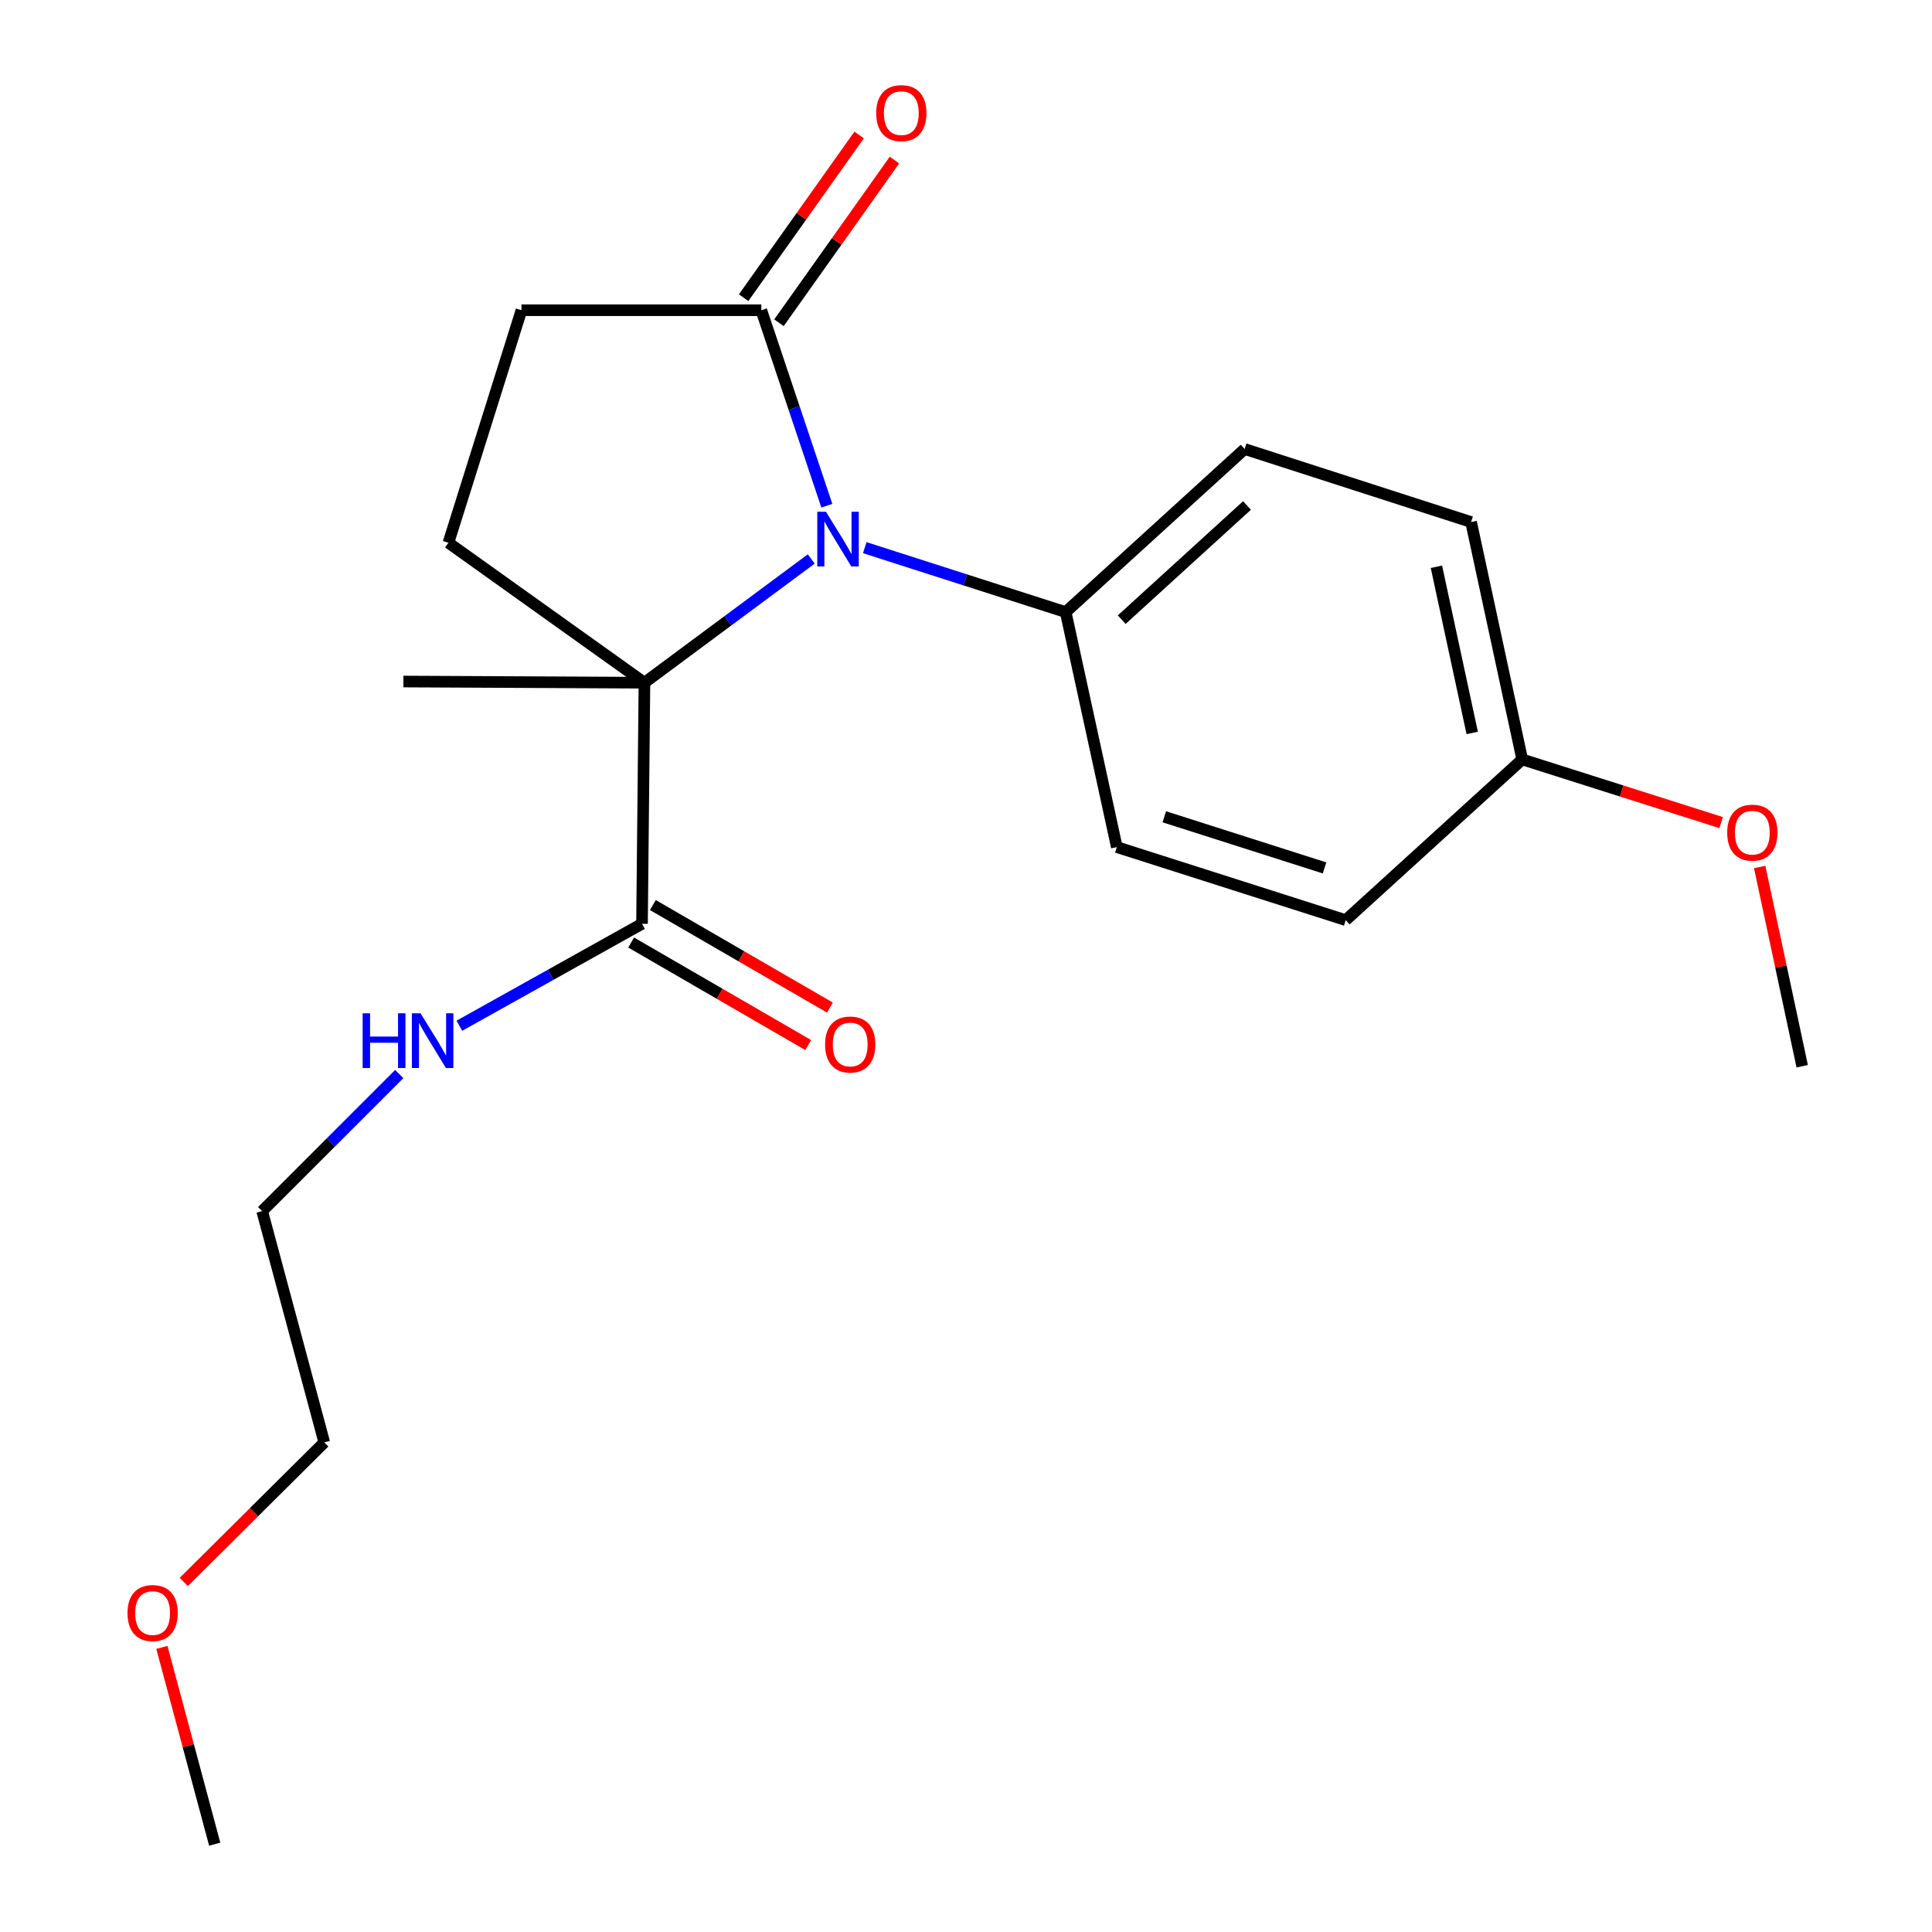 <?xml version='1.0' encoding='iso-8859-1'?>
<svg version='1.1' baseProfile='full'
              xmlns='http://www.w3.org/2000/svg'
                      xmlns:rdkit='http://www.rdkit.org/xml'
                      xmlns:xlink='http://www.w3.org/1999/xlink'
                  xml:space='preserve'
width='1000px' height='1000px' viewBox='0 0 1000 1000'>
<!-- END OF HEADER -->
<rect style='opacity:1.0;fill:#FFFFFF;stroke:none' width='1000' height='1000' x='0' y='0'> </rect>
<path class='bond-0' d='M 419.902,289.315 L 376.733,321.343' style='fill:none;fill-rule:evenodd;stroke:#0000FF;stroke-width:6px;stroke-linecap:butt;stroke-linejoin:miter;stroke-opacity:1' />
<path class='bond-0' d='M 376.733,321.343 L 333.564,353.371' style='fill:none;fill-rule:evenodd;stroke:#000000;stroke-width:6px;stroke-linecap:butt;stroke-linejoin:miter;stroke-opacity:1' />
<path class='bond-1' d='M 427.968,261.749 L 411.009,211.161' style='fill:none;fill-rule:evenodd;stroke:#0000FF;stroke-width:6px;stroke-linecap:butt;stroke-linejoin:miter;stroke-opacity:1' />
<path class='bond-1' d='M 411.009,211.161 L 394.051,160.574' style='fill:none;fill-rule:evenodd;stroke:#000000;stroke-width:6px;stroke-linecap:butt;stroke-linejoin:miter;stroke-opacity:1' />
<path class='bond-4' d='M 447.595,283.469 L 499.596,300.147' style='fill:none;fill-rule:evenodd;stroke:#0000FF;stroke-width:6px;stroke-linecap:butt;stroke-linejoin:miter;stroke-opacity:1' />
<path class='bond-4' d='M 499.596,300.147 L 551.597,316.824' style='fill:none;fill-rule:evenodd;stroke:#000000;stroke-width:6px;stroke-linecap:butt;stroke-linejoin:miter;stroke-opacity:1' />
<path class='bond-2' d='M 333.564,353.371 L 332.306,478.157' style='fill:none;fill-rule:evenodd;stroke:#000000;stroke-width:6px;stroke-linecap:butt;stroke-linejoin:miter;stroke-opacity:1' />
<path class='bond-3' d='M 333.564,353.371 L 232.108,280.926' style='fill:none;fill-rule:evenodd;stroke:#000000;stroke-width:6px;stroke-linecap:butt;stroke-linejoin:miter;stroke-opacity:1' />
<path class='bond-12' d='M 333.564,353.371 L 208.802,352.761' style='fill:none;fill-rule:evenodd;stroke:#000000;stroke-width:6px;stroke-linecap:butt;stroke-linejoin:miter;stroke-opacity:1' />
<path class='bond-5' d='M 394.051,160.574 L 269.912,160.574' style='fill:none;fill-rule:evenodd;stroke:#000000;stroke-width:6px;stroke-linecap:butt;stroke-linejoin:miter;stroke-opacity:1' />
<path class='bond-6' d='M 403.193,167.062 L 433.079,124.956' style='fill:none;fill-rule:evenodd;stroke:#000000;stroke-width:6px;stroke-linecap:butt;stroke-linejoin:miter;stroke-opacity:1' />
<path class='bond-6' d='M 433.079,124.956 L 462.965,82.849' style='fill:none;fill-rule:evenodd;stroke:#FF0000;stroke-width:6px;stroke-linecap:butt;stroke-linejoin:miter;stroke-opacity:1' />
<path class='bond-6' d='M 384.909,154.085 L 414.795,111.978' style='fill:none;fill-rule:evenodd;stroke:#000000;stroke-width:6px;stroke-linecap:butt;stroke-linejoin:miter;stroke-opacity:1' />
<path class='bond-6' d='M 414.795,111.978 L 444.681,69.872' style='fill:none;fill-rule:evenodd;stroke:#FF0000;stroke-width:6px;stroke-linecap:butt;stroke-linejoin:miter;stroke-opacity:1' />
<path class='bond-7' d='M 326.688,487.859 L 372.511,514.391' style='fill:none;fill-rule:evenodd;stroke:#000000;stroke-width:6px;stroke-linecap:butt;stroke-linejoin:miter;stroke-opacity:1' />
<path class='bond-7' d='M 372.511,514.391 L 418.334,540.923' style='fill:none;fill-rule:evenodd;stroke:#FF0000;stroke-width:6px;stroke-linecap:butt;stroke-linejoin:miter;stroke-opacity:1' />
<path class='bond-7' d='M 337.923,468.456 L 383.746,494.988' style='fill:none;fill-rule:evenodd;stroke:#000000;stroke-width:6px;stroke-linecap:butt;stroke-linejoin:miter;stroke-opacity:1' />
<path class='bond-7' d='M 383.746,494.988 L 429.569,521.519' style='fill:none;fill-rule:evenodd;stroke:#FF0000;stroke-width:6px;stroke-linecap:butt;stroke-linejoin:miter;stroke-opacity:1' />
<path class='bond-8' d='M 332.306,478.157 L 285.036,504.538' style='fill:none;fill-rule:evenodd;stroke:#000000;stroke-width:6px;stroke-linecap:butt;stroke-linejoin:miter;stroke-opacity:1' />
<path class='bond-8' d='M 285.036,504.538 L 237.767,530.919' style='fill:none;fill-rule:evenodd;stroke:#0000FF;stroke-width:6px;stroke-linecap:butt;stroke-linejoin:miter;stroke-opacity:1' />
<path class='bond-21' d='M 232.108,280.926 L 269.912,160.574' style='fill:none;fill-rule:evenodd;stroke:#000000;stroke-width:6px;stroke-linecap:butt;stroke-linejoin:miter;stroke-opacity:1' />
<path class='bond-9' d='M 551.597,316.824 L 644.234,232.409' style='fill:none;fill-rule:evenodd;stroke:#000000;stroke-width:6px;stroke-linecap:butt;stroke-linejoin:miter;stroke-opacity:1' />
<path class='bond-9' d='M 580.595,320.735 L 645.44,261.644' style='fill:none;fill-rule:evenodd;stroke:#000000;stroke-width:6px;stroke-linecap:butt;stroke-linejoin:miter;stroke-opacity:1' />
<path class='bond-10' d='M 551.597,316.824 L 578.067,438.459' style='fill:none;fill-rule:evenodd;stroke:#000000;stroke-width:6px;stroke-linecap:butt;stroke-linejoin:miter;stroke-opacity:1' />
<path class='bond-17' d='M 206.645,555.924 L 171.171,591.398' style='fill:none;fill-rule:evenodd;stroke:#0000FF;stroke-width:6px;stroke-linecap:butt;stroke-linejoin:miter;stroke-opacity:1' />
<path class='bond-17' d='M 171.171,591.398 L 135.697,626.872' style='fill:none;fill-rule:evenodd;stroke:#000000;stroke-width:6px;stroke-linecap:butt;stroke-linejoin:miter;stroke-opacity:1' />
<path class='bond-14' d='M 644.234,232.409 L 761.435,270.201' style='fill:none;fill-rule:evenodd;stroke:#000000;stroke-width:6px;stroke-linecap:butt;stroke-linejoin:miter;stroke-opacity:1' />
<path class='bond-13' d='M 578.067,438.459 L 696.538,476.264' style='fill:none;fill-rule:evenodd;stroke:#000000;stroke-width:6px;stroke-linecap:butt;stroke-linejoin:miter;stroke-opacity:1' />
<path class='bond-13' d='M 602.654,422.77 L 685.583,449.233' style='fill:none;fill-rule:evenodd;stroke:#000000;stroke-width:6px;stroke-linecap:butt;stroke-linejoin:miter;stroke-opacity:1' />
<path class='bond-11' d='M 787.904,393.081 L 696.538,476.264' style='fill:none;fill-rule:evenodd;stroke:#000000;stroke-width:6px;stroke-linecap:butt;stroke-linejoin:miter;stroke-opacity:1' />
<path class='bond-15' d='M 787.904,393.081 L 839.389,409.43' style='fill:none;fill-rule:evenodd;stroke:#000000;stroke-width:6px;stroke-linecap:butt;stroke-linejoin:miter;stroke-opacity:1' />
<path class='bond-15' d='M 839.389,409.43 L 890.874,425.779' style='fill:none;fill-rule:evenodd;stroke:#FF0000;stroke-width:6px;stroke-linecap:butt;stroke-linejoin:miter;stroke-opacity:1' />
<path class='bond-22' d='M 787.904,393.081 L 761.435,270.201' style='fill:none;fill-rule:evenodd;stroke:#000000;stroke-width:6px;stroke-linecap:butt;stroke-linejoin:miter;stroke-opacity:1' />
<path class='bond-22' d='M 762.015,379.371 L 743.487,293.354' style='fill:none;fill-rule:evenodd;stroke:#000000;stroke-width:6px;stroke-linecap:butt;stroke-linejoin:miter;stroke-opacity:1' />
<path class='bond-19' d='M 910.808,448.751 L 921.814,500.319' style='fill:none;fill-rule:evenodd;stroke:#FF0000;stroke-width:6px;stroke-linecap:butt;stroke-linejoin:miter;stroke-opacity:1' />
<path class='bond-19' d='M 921.814,500.319 L 932.82,551.886' style='fill:none;fill-rule:evenodd;stroke:#000000;stroke-width:6px;stroke-linecap:butt;stroke-linejoin:miter;stroke-opacity:1' />
<path class='bond-16' d='M 95.126,818.809 L 131.486,782.699' style='fill:none;fill-rule:evenodd;stroke:#FF0000;stroke-width:6px;stroke-linecap:butt;stroke-linejoin:miter;stroke-opacity:1' />
<path class='bond-16' d='M 131.486,782.699 L 167.846,746.589' style='fill:none;fill-rule:evenodd;stroke:#000000;stroke-width:6px;stroke-linecap:butt;stroke-linejoin:miter;stroke-opacity:1' />
<path class='bond-20' d='M 83.79,852.688 L 97.462,903.617' style='fill:none;fill-rule:evenodd;stroke:#FF0000;stroke-width:6px;stroke-linecap:butt;stroke-linejoin:miter;stroke-opacity:1' />
<path class='bond-20' d='M 97.462,903.617 L 111.133,954.545' style='fill:none;fill-rule:evenodd;stroke:#000000;stroke-width:6px;stroke-linecap:butt;stroke-linejoin:miter;stroke-opacity:1' />
<path class='bond-18' d='M 135.697,626.872 L 167.846,746.589' style='fill:none;fill-rule:evenodd;stroke:#000000;stroke-width:6px;stroke-linecap:butt;stroke-linejoin:miter;stroke-opacity:1' />
<path  class='atom-0' d='M 427.501 264.872
L 436.781 279.872
Q 437.701 281.352, 439.181 284.032
Q 440.661 286.712, 440.741 286.872
L 440.741 264.872
L 444.501 264.872
L 444.501 293.192
L 440.621 293.192
L 430.661 276.792
Q 429.501 274.872, 428.261 272.672
Q 427.061 270.472, 426.701 269.792
L 426.701 293.192
L 423.021 293.192
L 423.021 264.872
L 427.501 264.872
' fill='#0000FF'/>
<path  class='atom-7' d='M 453.521 58.55
Q 453.521 51.75, 456.881 47.95
Q 460.241 44.15, 466.521 44.15
Q 472.801 44.15, 476.161 47.95
Q 479.521 51.75, 479.521 58.55
Q 479.521 65.43, 476.121 69.35
Q 472.721 73.23, 466.521 73.23
Q 460.281 73.23, 456.881 69.35
Q 453.521 65.47, 453.521 58.55
M 466.521 70.03
Q 470.841 70.03, 473.161 67.15
Q 475.521 64.23, 475.521 58.55
Q 475.521 52.99, 473.161 50.19
Q 470.841 47.35, 466.521 47.35
Q 462.201 47.35, 459.841 50.15
Q 457.521 52.95, 457.521 58.55
Q 457.521 64.27, 459.841 67.15
Q 462.201 70.03, 466.521 70.03
' fill='#FF0000'/>
<path  class='atom-8' d='M 427.064 540.631
Q 427.064 533.831, 430.424 530.031
Q 433.784 526.231, 440.064 526.231
Q 446.344 526.231, 449.704 530.031
Q 453.064 533.831, 453.064 540.631
Q 453.064 547.511, 449.664 551.431
Q 446.264 555.311, 440.064 555.311
Q 433.824 555.311, 430.424 551.431
Q 427.064 547.551, 427.064 540.631
M 440.064 552.111
Q 444.384 552.111, 446.704 549.231
Q 449.064 546.311, 449.064 540.631
Q 449.064 535.071, 446.704 532.271
Q 444.384 529.431, 440.064 529.431
Q 435.744 529.431, 433.384 532.231
Q 431.064 535.031, 431.064 540.631
Q 431.064 546.351, 433.384 549.231
Q 435.744 552.111, 440.064 552.111
' fill='#FF0000'/>
<path  class='atom-9' d='M 187.704 524.485
L 191.544 524.485
L 191.544 536.525
L 206.024 536.525
L 206.024 524.485
L 209.864 524.485
L 209.864 552.805
L 206.024 552.805
L 206.024 539.725
L 191.544 539.725
L 191.544 552.805
L 187.704 552.805
L 187.704 524.485
' fill='#0000FF'/>
<path  class='atom-9' d='M 217.664 524.485
L 226.944 539.485
Q 227.864 540.965, 229.344 543.645
Q 230.824 546.325, 230.904 546.485
L 230.904 524.485
L 234.664 524.485
L 234.664 552.805
L 230.784 552.805
L 220.824 536.405
Q 219.664 534.485, 218.424 532.285
Q 217.224 530.085, 216.864 529.405
L 216.864 552.805
L 213.184 552.805
L 213.184 524.485
L 217.664 524.485
' fill='#0000FF'/>
<path  class='atom-16' d='M 893.998 430.979
Q 893.998 424.179, 897.358 420.379
Q 900.718 416.579, 906.998 416.579
Q 913.278 416.579, 916.638 420.379
Q 919.998 424.179, 919.998 430.979
Q 919.998 437.859, 916.598 441.779
Q 913.198 445.659, 906.998 445.659
Q 900.758 445.659, 897.358 441.779
Q 893.998 437.899, 893.998 430.979
M 906.998 442.459
Q 911.318 442.459, 913.638 439.579
Q 915.998 436.659, 915.998 430.979
Q 915.998 425.419, 913.638 422.619
Q 911.318 419.779, 906.998 419.779
Q 902.678 419.779, 900.318 422.579
Q 897.998 425.379, 897.998 430.979
Q 897.998 436.699, 900.318 439.579
Q 902.678 442.459, 906.998 442.459
' fill='#FF0000'/>
<path  class='atom-17' d='M 65.996 834.909
Q 65.996 828.109, 69.356 824.309
Q 72.716 820.509, 78.996 820.509
Q 85.276 820.509, 88.636 824.309
Q 91.996 828.109, 91.996 834.909
Q 91.996 841.789, 88.596 845.709
Q 85.196 849.589, 78.996 849.589
Q 72.756 849.589, 69.356 845.709
Q 65.996 841.829, 65.996 834.909
M 78.996 846.389
Q 83.316 846.389, 85.636 843.509
Q 87.996 840.589, 87.996 834.909
Q 87.996 829.349, 85.636 826.549
Q 83.316 823.709, 78.996 823.709
Q 74.676 823.709, 72.316 826.509
Q 69.996 829.309, 69.996 834.909
Q 69.996 840.629, 72.316 843.509
Q 74.676 846.389, 78.996 846.389
' fill='#FF0000'/>
</svg>
